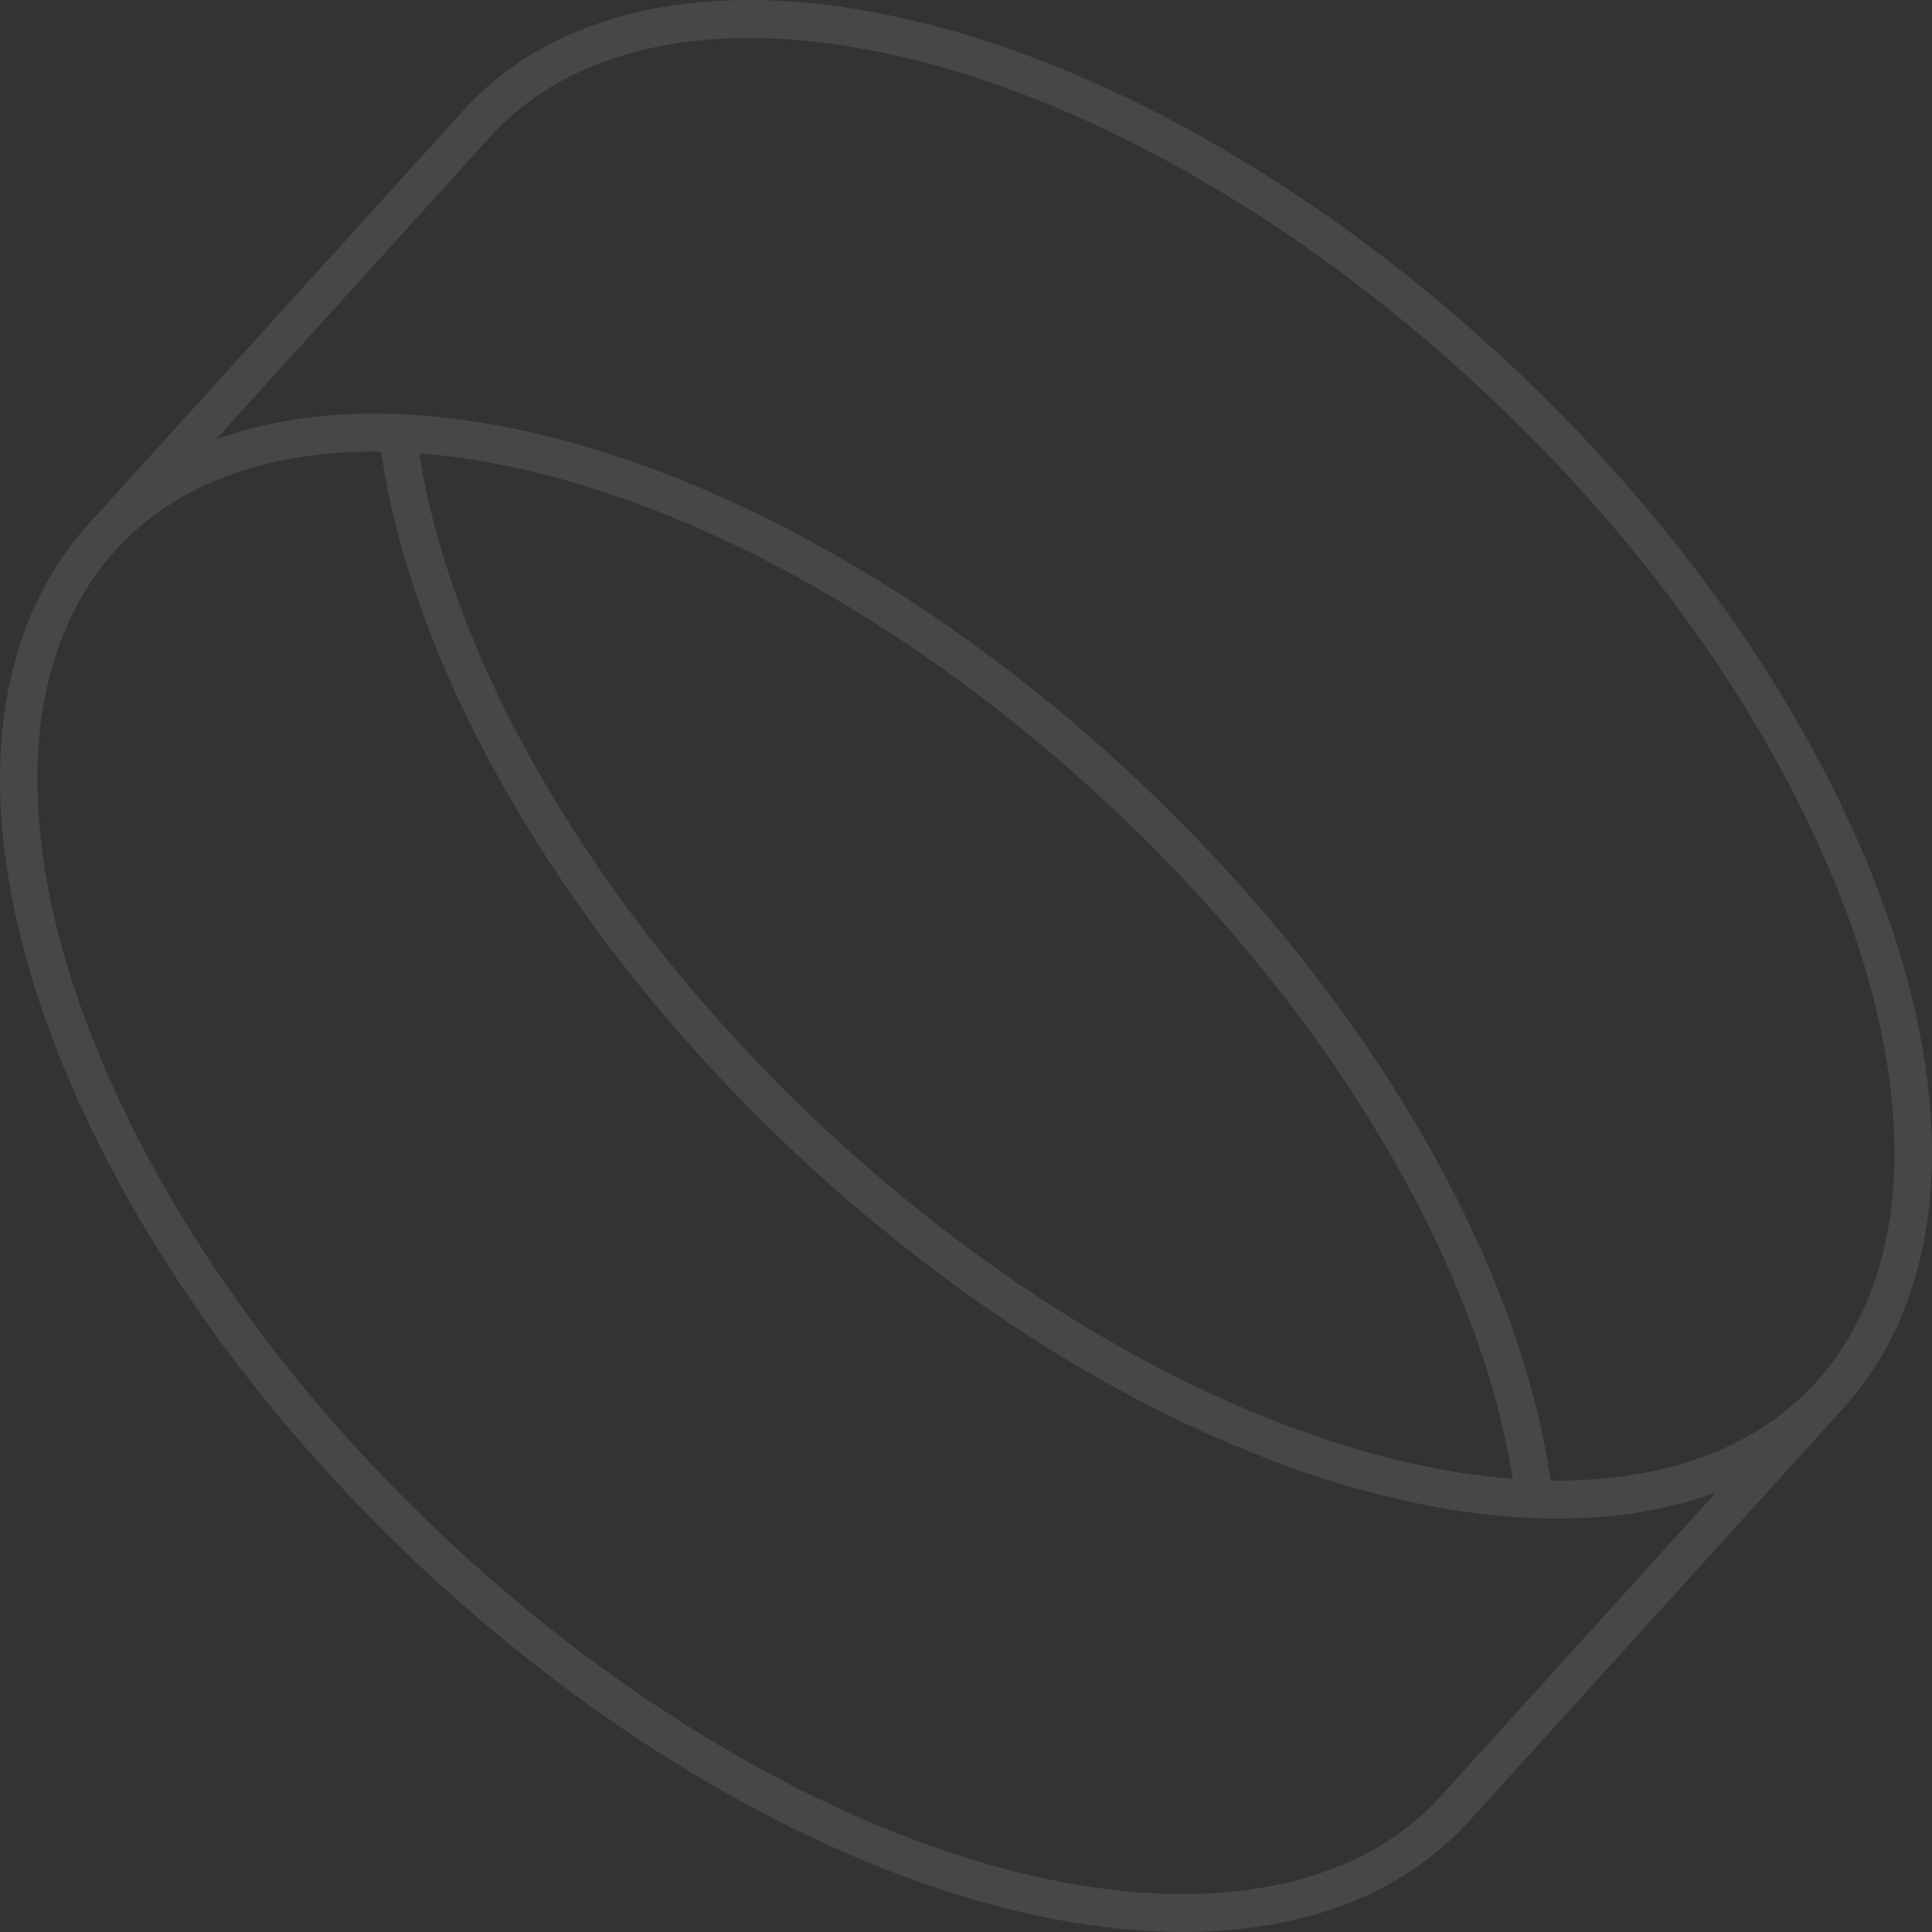 <svg xmlns="http://www.w3.org/2000/svg" width="406" height="406" viewBox="0 0 406 406" fill="none"><rect x="0" y="0" width="406" height="406" fill="#333333" stroke="none"/><path opacity="0.1" fill-rule="evenodd" clip-rule="evenodd" d="M390.896 177.82C372.775 136.041 340.498 94.699 300.033 61.412C262.642 30.669 221.546 9.812 184.398 2.698C146.764 -4.498 115.829 2.811 97.287 23.296L18.768 109.949C18.688 110.014 18.623 110.095 18.542 110.192C15.5 113.579 12.782 117.29 10.452 121.309C-4.935 147.839 -3.284 185.793 15.079 228.237C33.2 270.016 65.479 311.357 105.976 344.644C143.383 375.387 184.43 396.212 221.578 403.31C231.043 405.125 240.071 406 248.549 406C273.967 406 294.807 398.043 308.689 382.744L387.434 295.864V295.832C388.971 294.162 390.379 292.396 391.754 290.516C393.081 288.669 394.359 286.74 395.524 284.747C410.943 258.201 409.293 220.231 390.896 177.82ZM302.929 377.315C286.296 395.693 257.917 402.127 223.051 395.482C187.132 388.611 147.314 368.321 110.878 338.421C71.352 305.912 39.883 265.64 22.247 224.995C13.753 205.402 8.964 186.83 8.025 169.782C7.071 152.441 10.161 137.483 17.199 125.345C19.238 121.828 21.632 118.554 24.334 115.589C36.631 102.008 55.366 94.894 78.649 94.894H80.089C83.778 120.288 94.828 148.292 112.237 176.086C130.811 205.807 155.857 234.038 184.705 257.731C230.024 295.005 280.18 317.337 322.279 319.006C336.566 319.59 349.445 317.758 360.609 313.626L302.912 377.299L302.929 377.315ZM88.081 95.283C127.559 98.281 173.978 119.705 216.352 154.516C244.553 177.69 269.033 205.24 287.137 234.217C303.576 260.535 314.141 286.886 317.895 310.774C278.433 307.727 231.998 286.335 189.64 251.508C161.471 228.334 136.992 200.784 118.871 171.807C102.4 145.489 91.851 119.138 88.097 95.266L88.081 95.283ZM388.761 280.663C386.722 284.196 384.328 287.486 381.658 290.435C369.07 304.307 349.833 311.406 325.855 311.13C322.198 285.735 311.116 257.731 293.739 229.938C275.165 200.233 250.086 171.986 221.271 148.292C175.92 111.019 125.779 88.687 83.697 87.018C69.378 86.434 56.483 88.265 45.335 92.382L103.047 28.708C119.712 10.331 148.075 3.881 182.958 10.558C218.844 17.413 258.694 37.687 295.098 67.619C334.624 100.096 366.11 140.384 383.713 181.012C392.207 200.622 396.996 219.21 397.935 236.226C398.905 253.583 395.799 268.525 388.761 280.663Z" fill="white"></path></svg>
